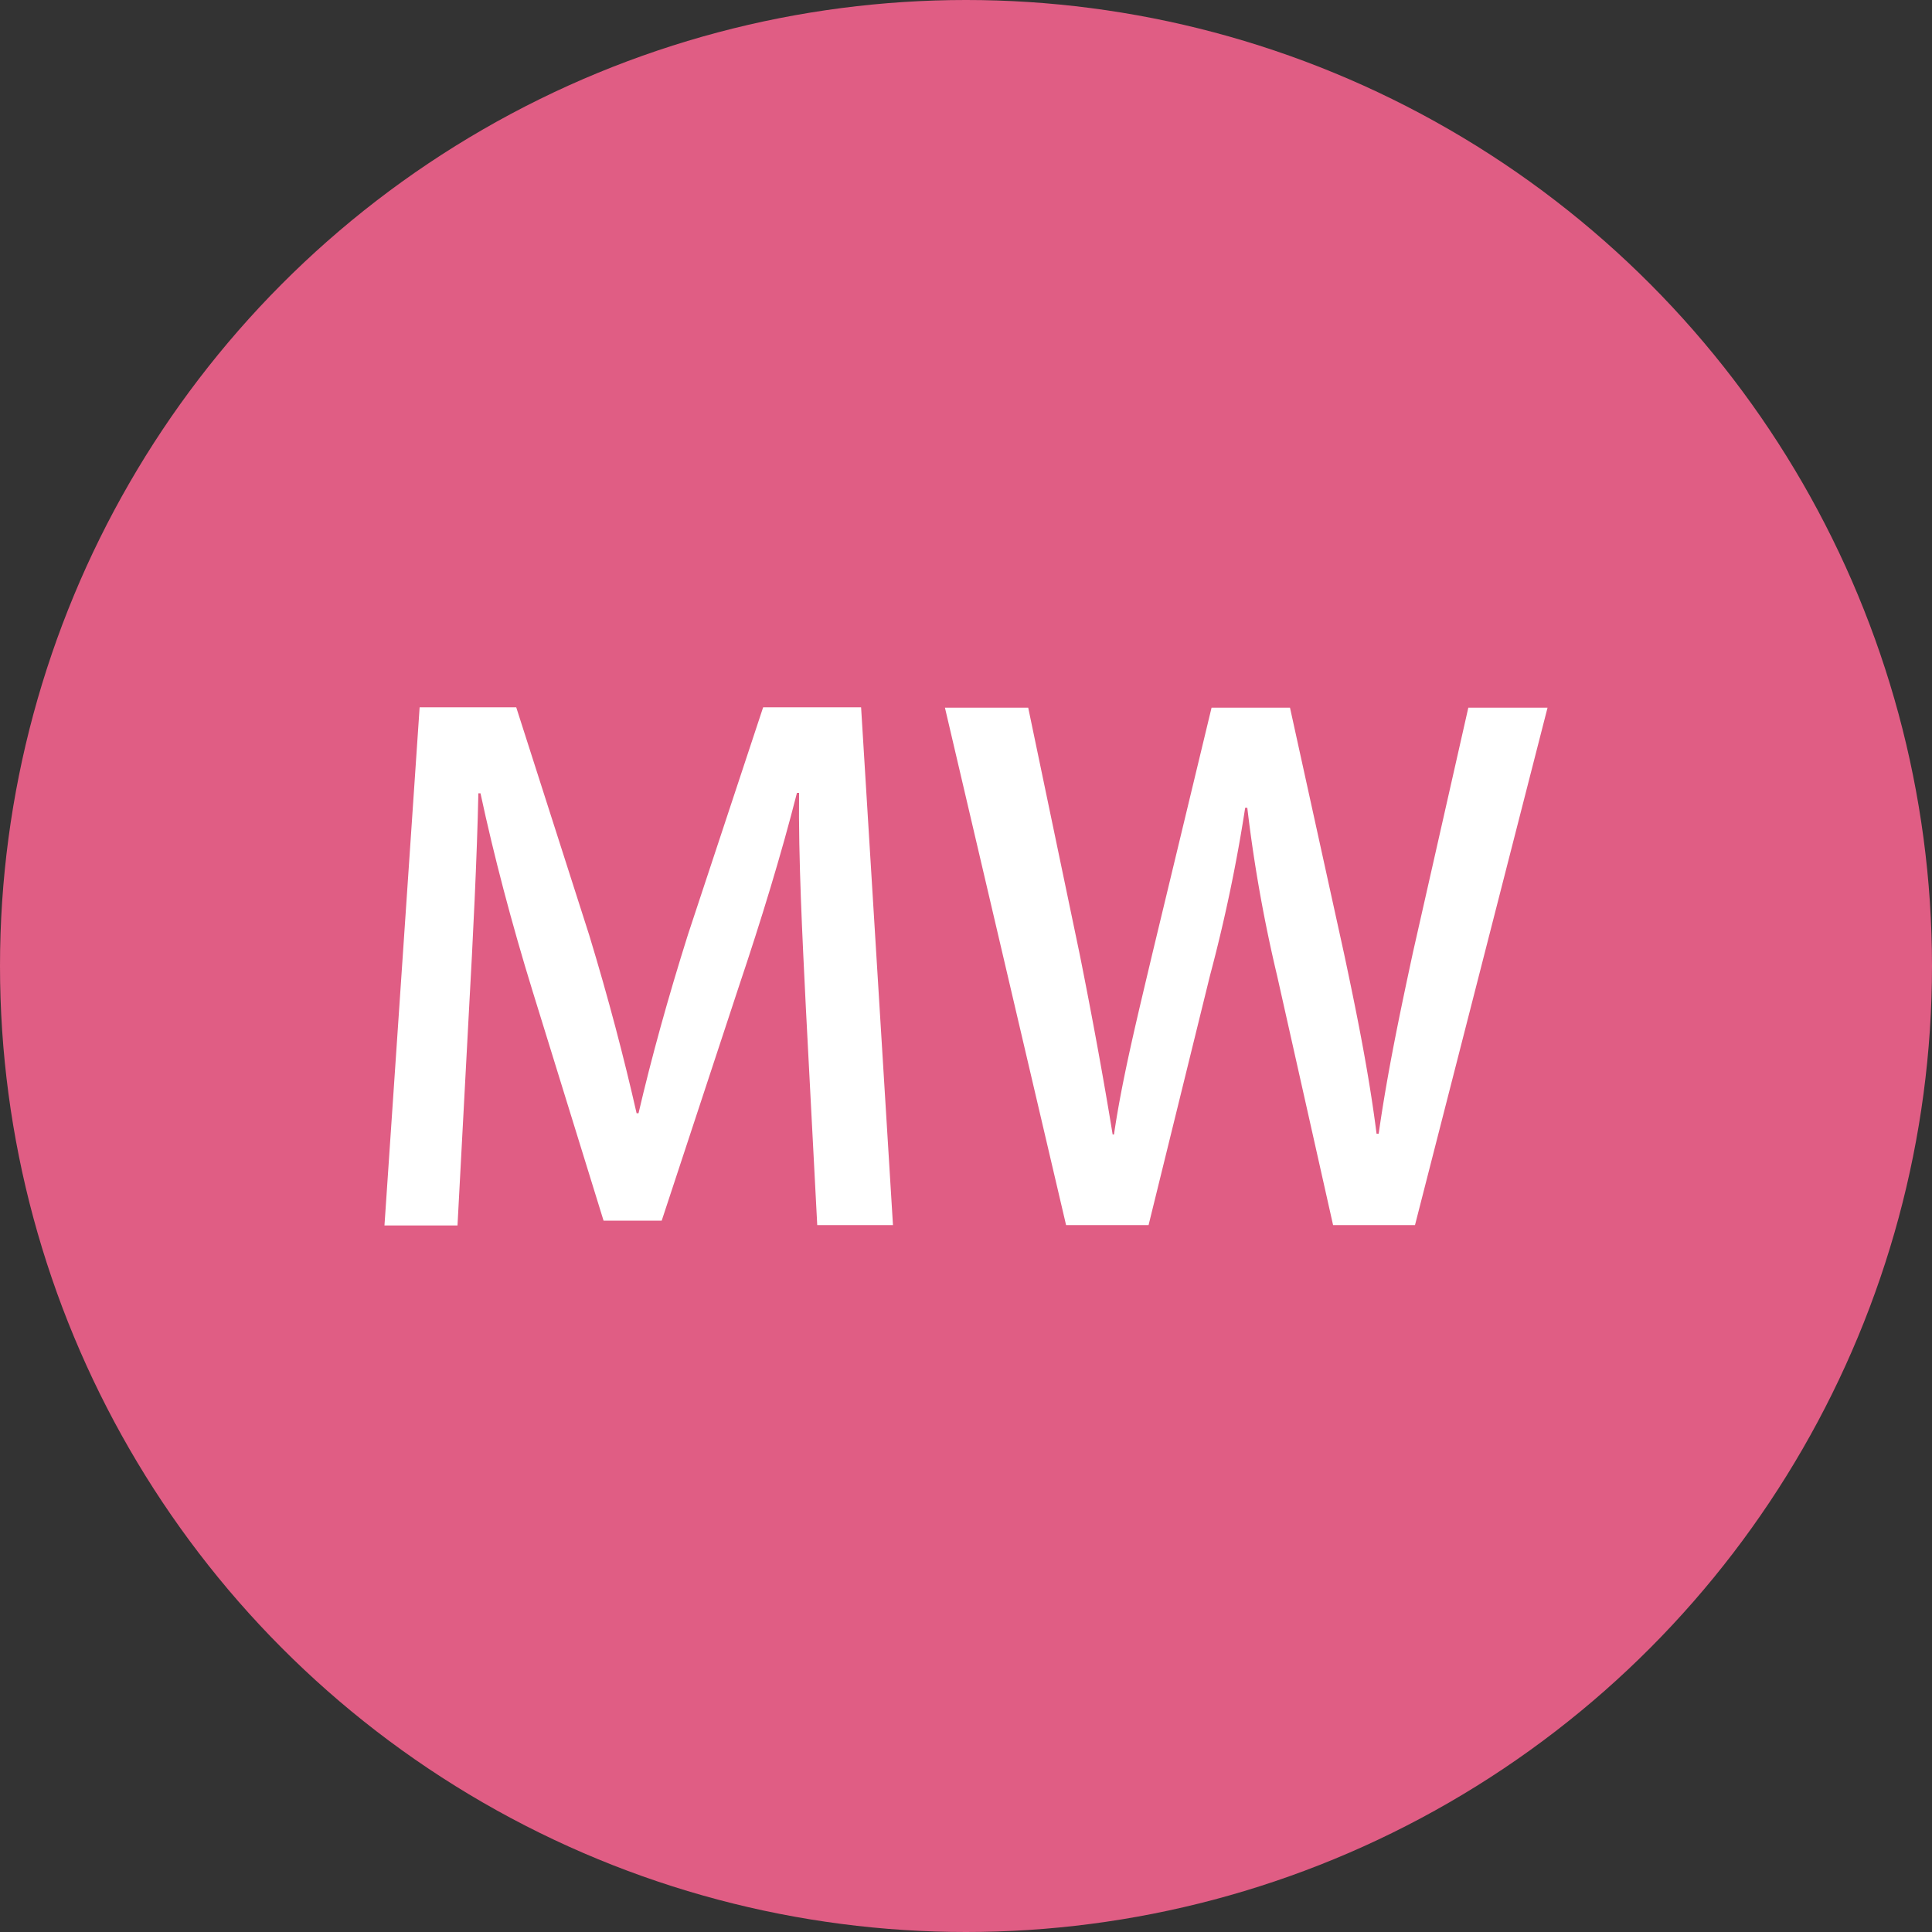 <svg id="レイヤー_1" data-name="レイヤー 1" xmlns="http://www.w3.org/2000/svg" width="100" height="100" viewBox="0 0 100 100"><rect x="0" y="0" width="100" height="100" fill="#333333" stroke="none"/><circle cx="50" cy="50" r="50" fill="#e05d84"/><path d="M46.22,63.41H42.3l-.59-11.27c-.18-3.64-.39-7.78-.35-11.1h-.11c-.8,3.15-1.85,6.58-3,10l-4,12.14H31.24l-3.68-11.9c-1.08-3.5-2-7-2.69-10.22h-.11c-.07,3.32-.28,7.56-.49,11.31l-.59,11.06H19.9l1.82-26.82h5l3.78,11.8c1,3.29,1.78,6.27,2.45,9.21h.1c.67-2.87,1.51-5.92,2.56-9.25l3.89-11.76h5.07Z" fill="#fff"/><path d="M80.1,36.63,73.24,63.41H69L66.1,50.49a75.74,75.74,0,0,1-1.54-8.68h-.11a82.4,82.4,0,0,1-1.82,8.68L59.45,63.41H55.18L48.91,36.63h4.31l2.66,12.74c.66,3.29,1.26,6.58,1.71,9.35h.07c.42-2.87,1.19-6,2-9.42l3.05-12.67h4.06l2.8,12.74c.67,3.15,1.29,6.23,1.68,9.31h.11c.45-3.15,1.08-6.16,1.78-9.41L76,36.63Z" fill="#fff"/></svg>